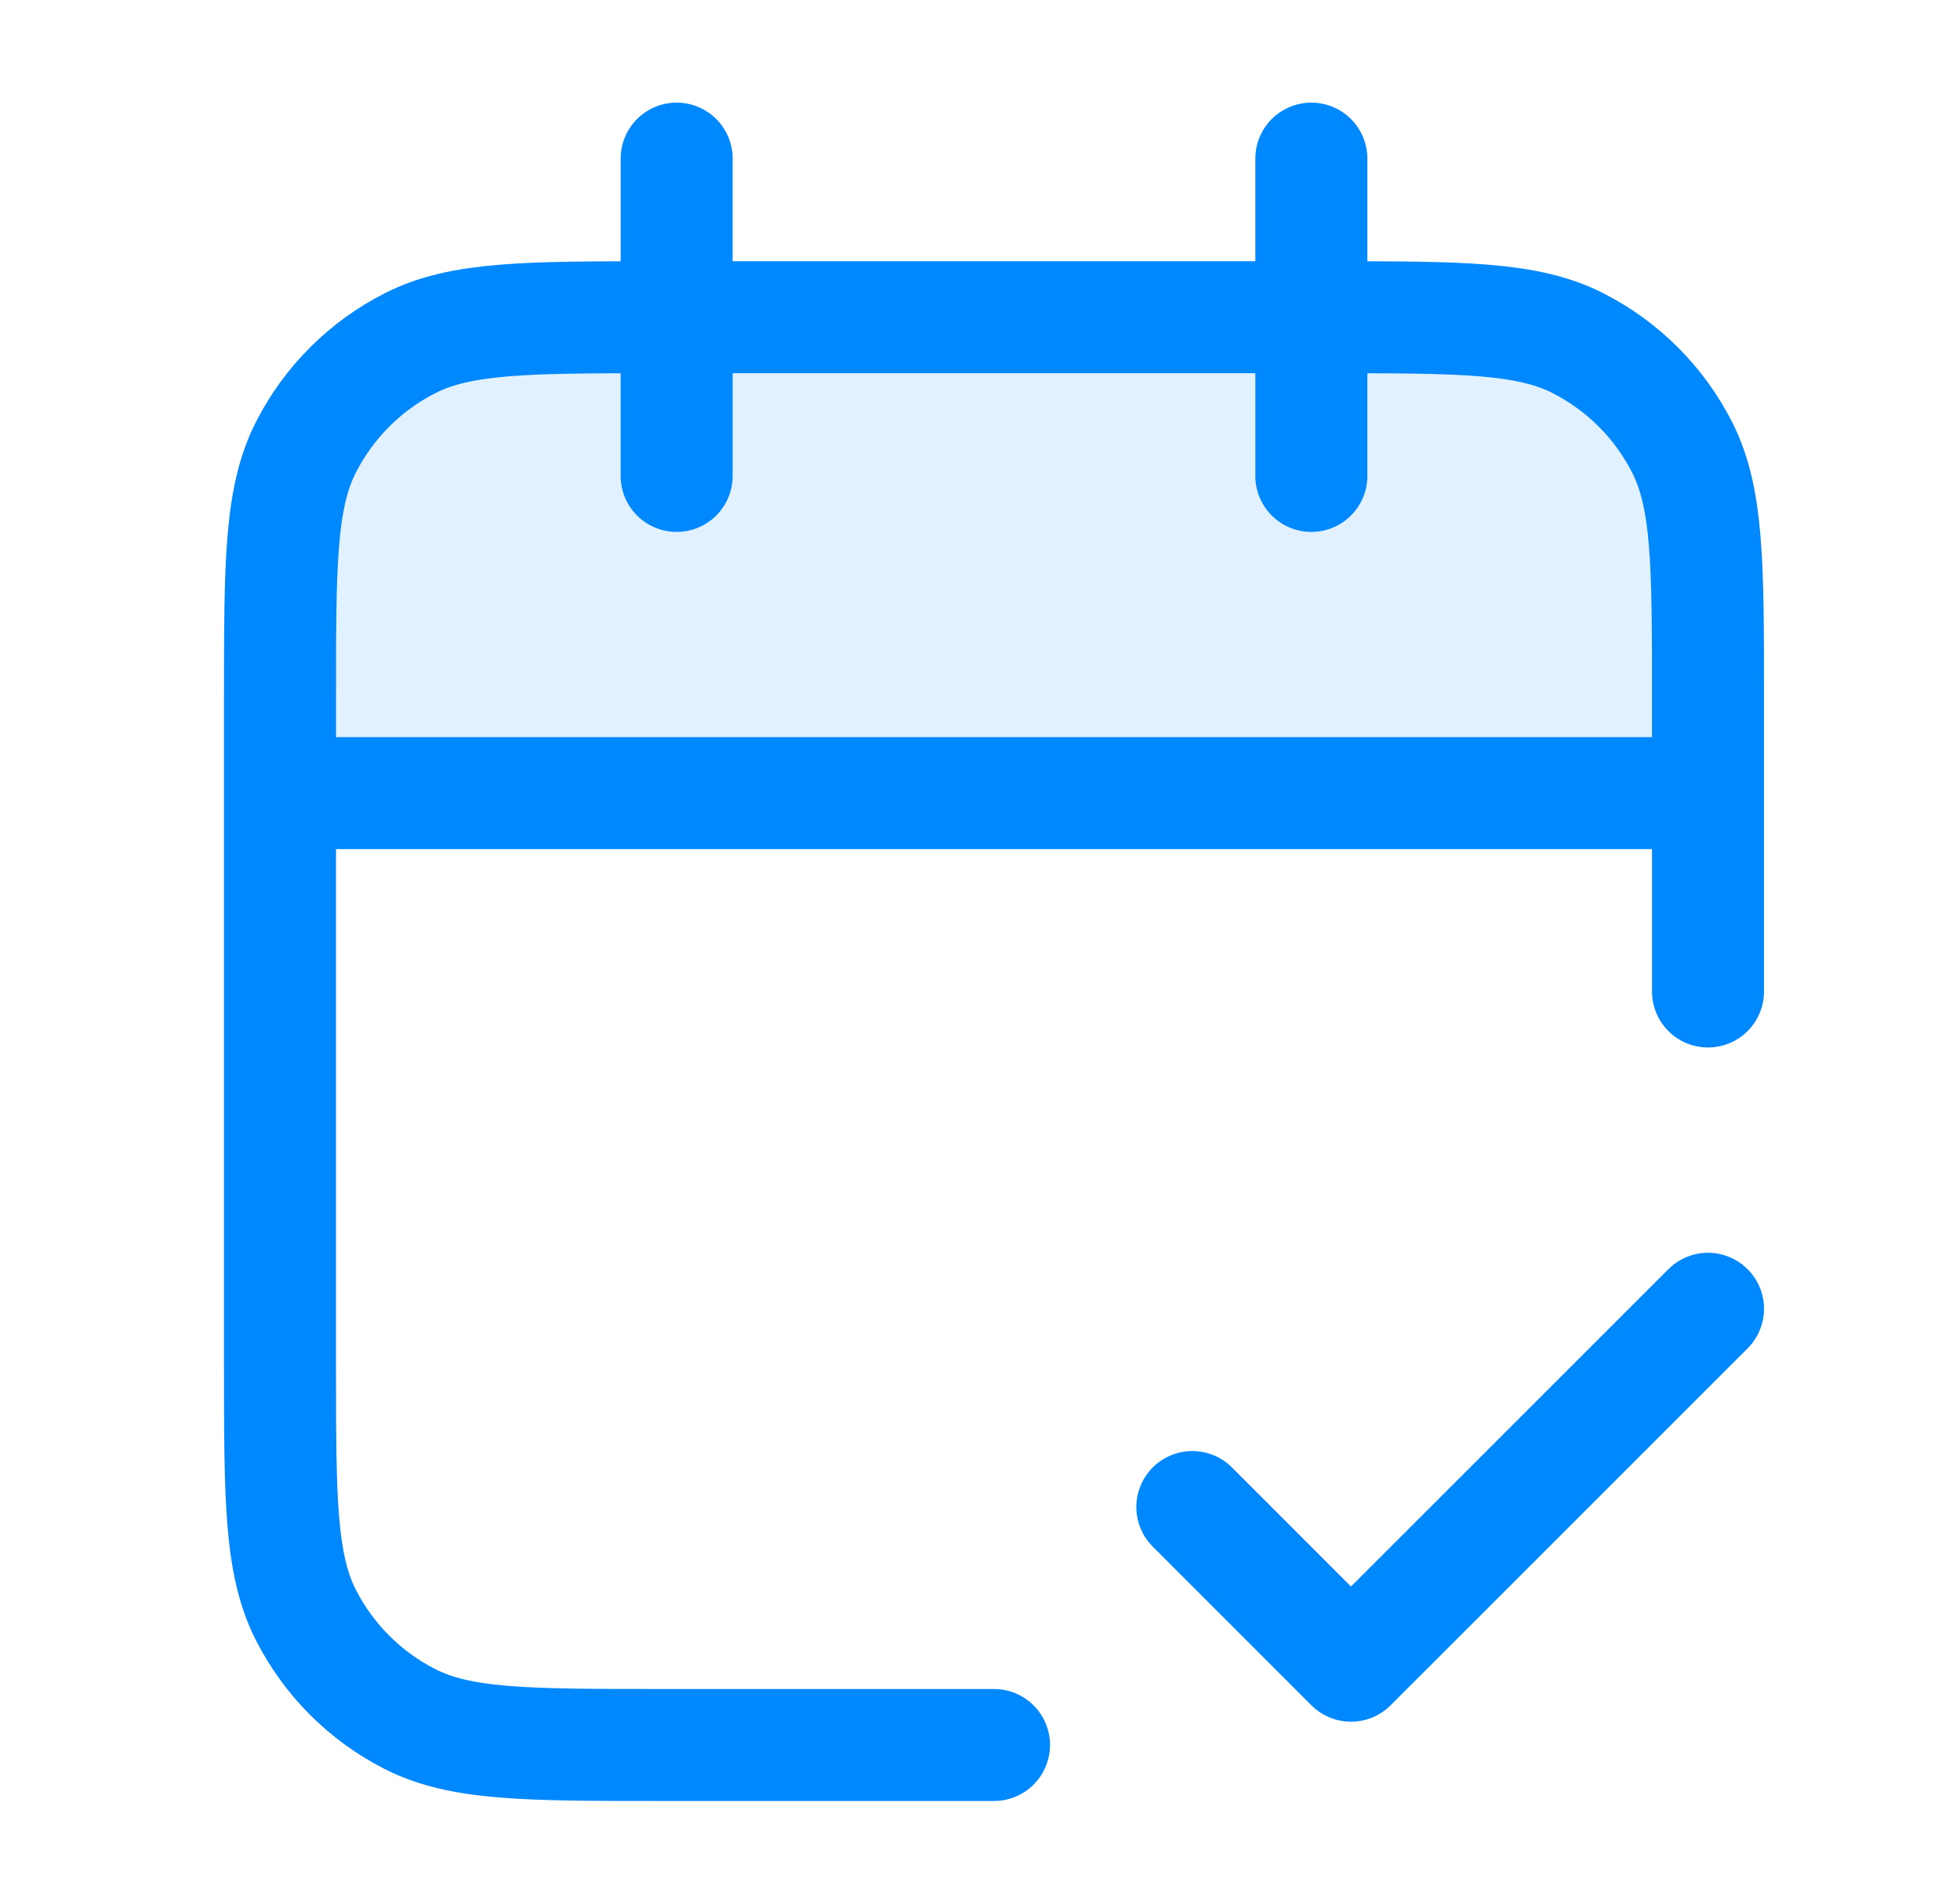 <svg width="35" height="34" viewBox="0 0 35 34" fill="none" xmlns="http://www.w3.org/2000/svg">
<path opacity="0.12" d="M5 12.467C5 10.087 5 8.897 5.463 7.988C5.871 7.188 6.521 6.538 7.321 6.13C8.23 5.667 9.42 5.667 11.8 5.667H23.7C26.08 5.667 27.27 5.667 28.18 6.13C28.979 6.538 29.629 7.188 30.037 7.988C30.5 8.897 30.5 10.087 30.5 12.467V14.167H5V12.467Z" fill="#0088FF"/>
<path d="M30.5 14.166H5M30.5 17.708V12.466C30.5 10.086 30.5 8.896 30.037 7.987C29.629 7.187 28.979 6.537 28.18 6.13C27.27 5.666 26.08 5.666 23.7 5.666H11.8C9.42 5.666 8.23 5.666 7.321 6.13C6.521 6.537 5.871 7.187 5.463 7.987C5 8.896 5 10.086 5 12.466V24.366C5 26.747 5 27.937 5.463 28.846C5.871 29.645 6.521 30.296 7.321 30.703C8.23 31.166 9.42 31.166 11.8 31.166H17.75M23.417 2.833V8.5M12.083 2.833V8.5M21.292 26.916L24.125 29.75L30.5 23.375" stroke="#0088FF" stroke-width="2" stroke-linecap="round" stroke-linejoin="round"/>
</svg>
